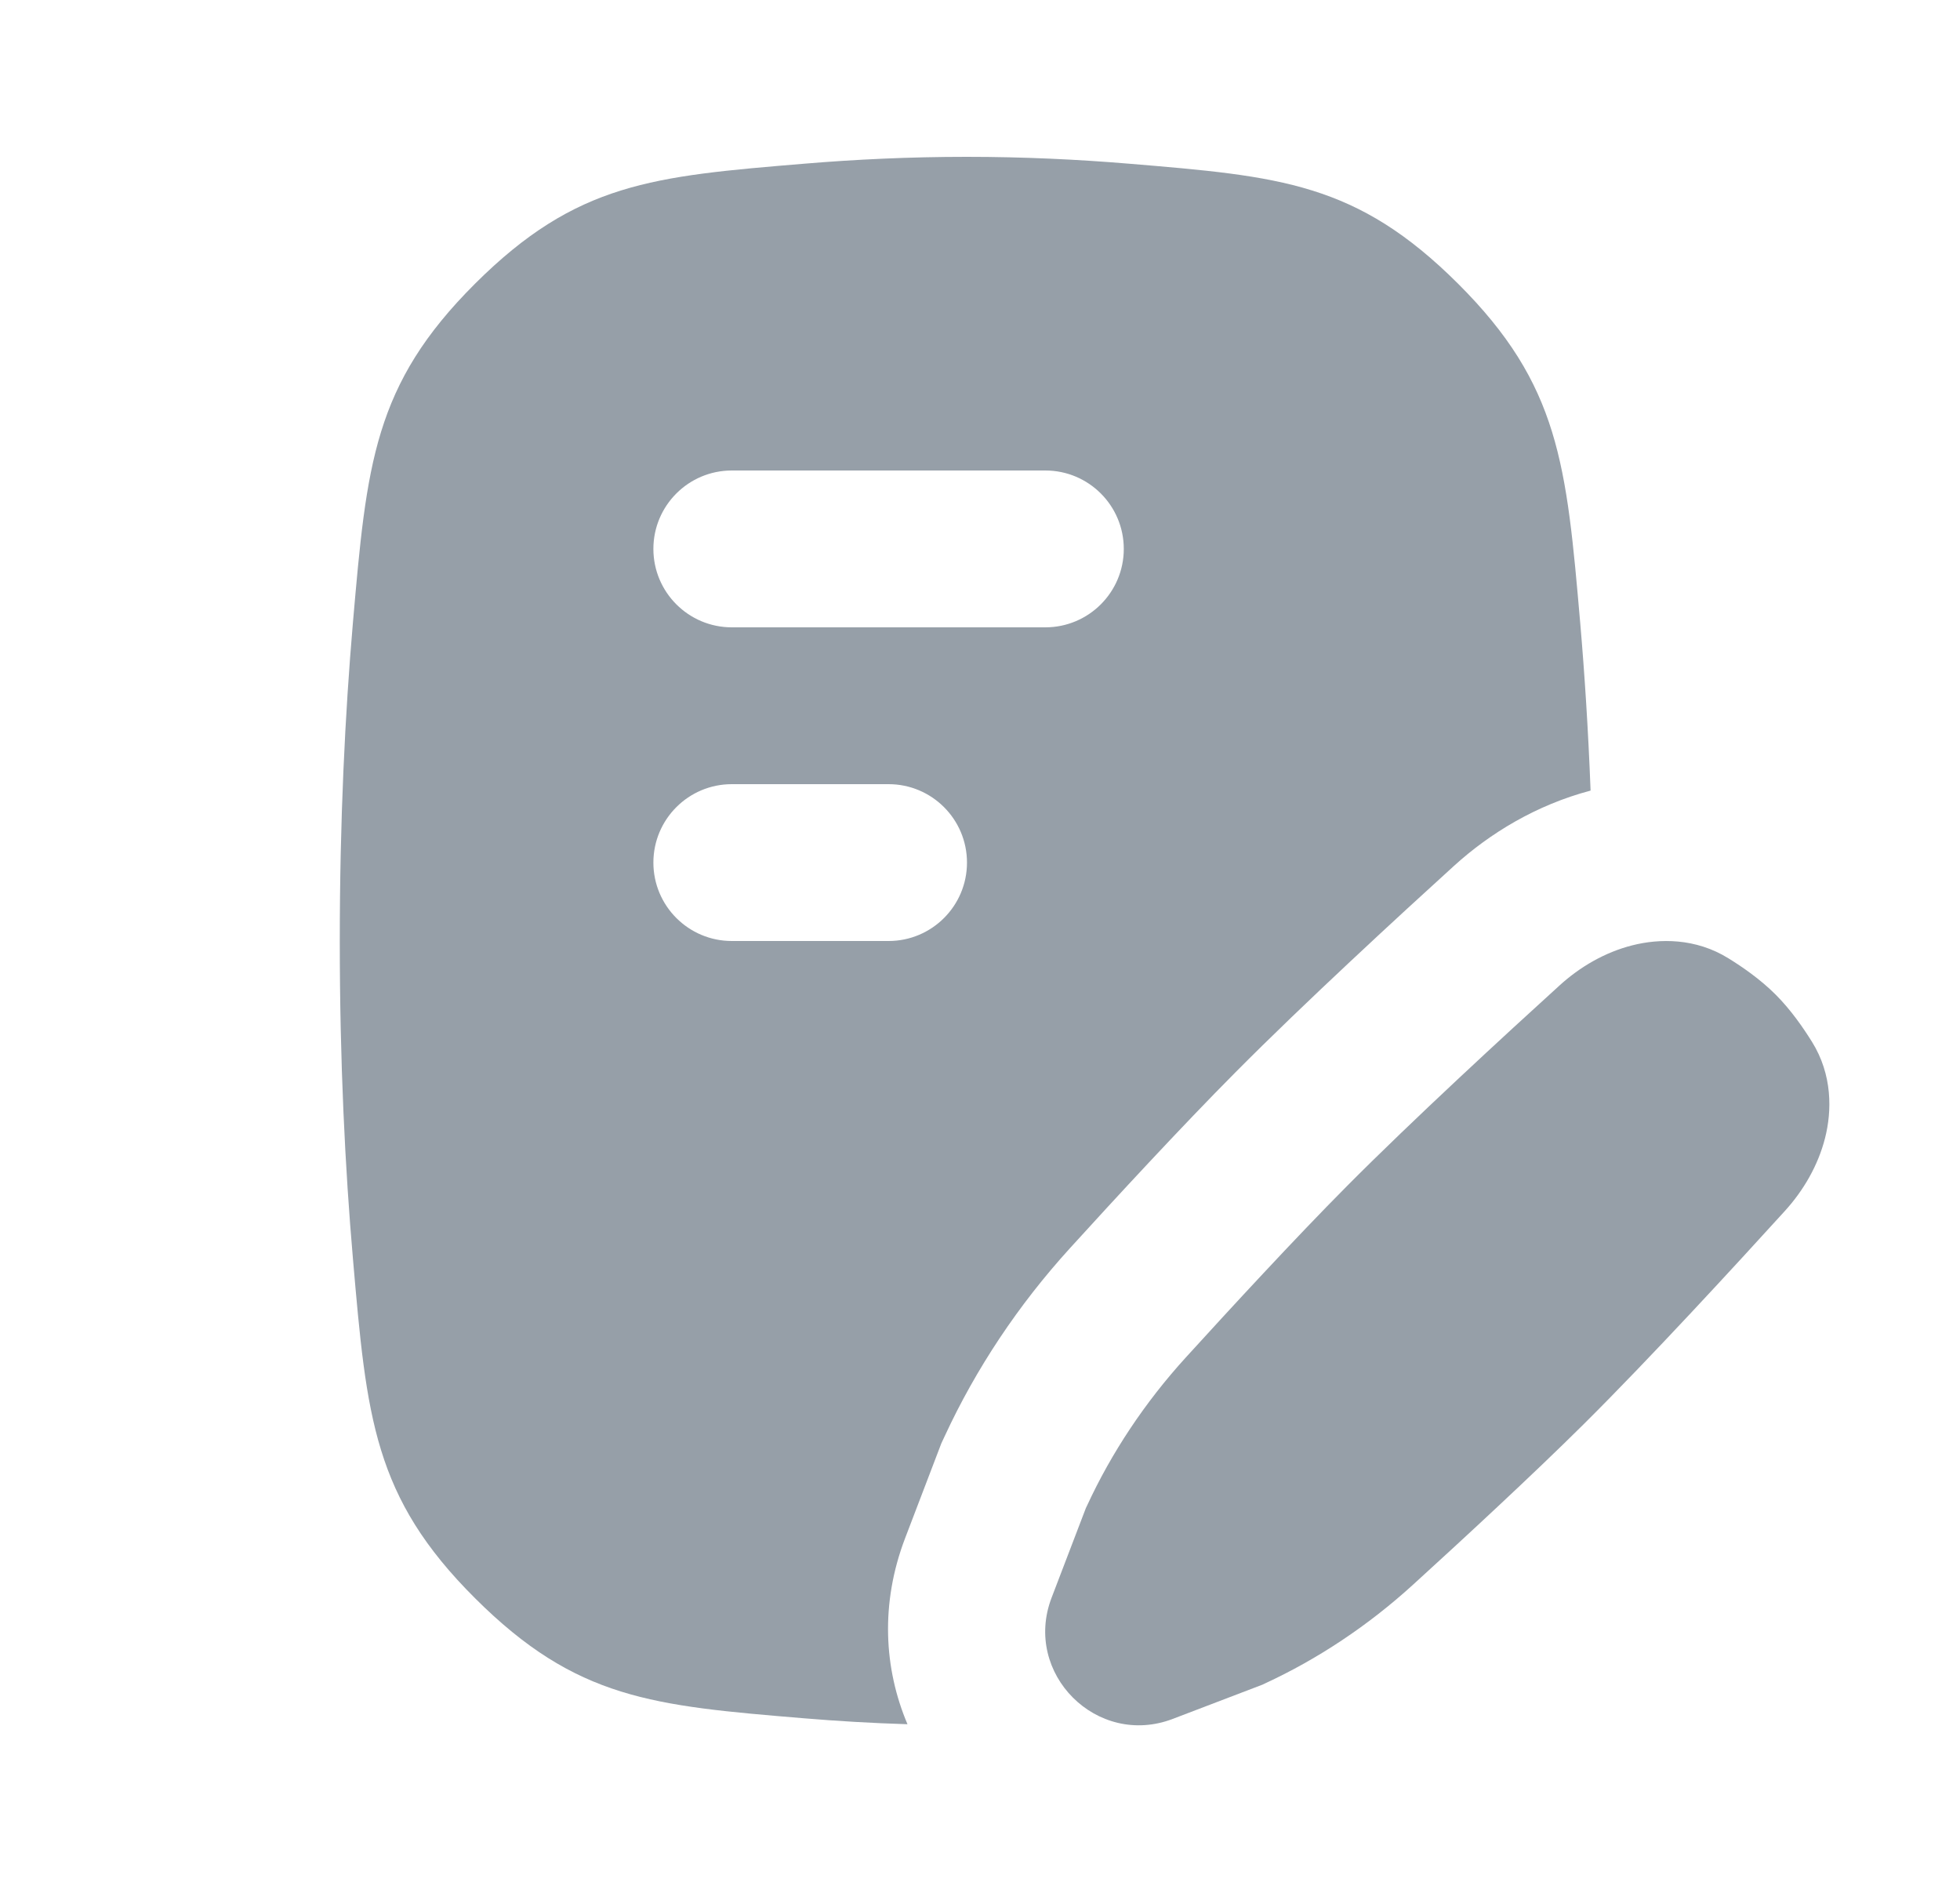 <?xml version="1.0" encoding="UTF-8"?> <svg xmlns="http://www.w3.org/2000/svg" width="25" height="24" viewBox="0 0 25 24" fill="none"><g clip-path="url(#clip0_1158_6467)"><path fill-rule="evenodd" clip-rule="evenodd" d="M4.334 12C4.334 13.55 4.402 14.902 4.502 16.055C4.677 18.079 4.765 19.092 6.059 20.381C7.353 21.671 8.323 21.752 10.263 21.913C10.683 21.948 11.121 21.974 11.575 21.988C11.275 21.281 11.226 20.45 11.545 19.615L12.007 18.406L12.05 18.314C12.448 17.454 12.989 16.641 13.646 15.919C14.216 15.292 15.068 14.369 15.756 13.677C16.637 12.789 17.872 11.654 18.547 11.041C19.003 10.627 19.593 10.266 20.288 10.082C20.258 9.307 20.212 8.595 20.156 7.946C19.98 5.921 19.892 4.908 18.598 3.618C17.304 2.329 16.333 2.248 14.393 2.087C13.745 2.033 13.053 2 12.329 2C11.604 2 10.912 2.033 10.265 2.087C8.324 2.248 7.353 2.329 6.059 3.618C4.765 4.908 4.677 5.921 4.501 7.946C4.402 9.099 4.334 10.451 4.334 12ZM13.334 8C13.886 8 14.334 7.552 14.334 7C14.334 6.448 13.886 6 13.334 6L9.334 6C8.782 6 8.334 6.448 8.334 7C8.334 7.552 8.782 8 9.334 8L13.334 8ZM12.334 11C12.334 11.552 11.886 12 11.334 12L9.334 12C8.782 12 8.334 11.552 8.334 11C8.334 10.448 8.782 10 9.334 10L11.334 10C11.886 10 12.334 10.448 12.334 11Z" fill="#969FA8"></path><path d="M20.821 12.055C21.165 11.968 21.627 11.959 22.05 12.223C22.223 12.33 22.453 12.488 22.649 12.684C22.845 12.88 23.003 13.111 23.111 13.284C23.375 13.707 23.366 14.169 23.279 14.512C23.19 14.863 23.003 15.182 22.767 15.442C22.154 16.116 21.05 17.318 20.203 18.159C19.544 18.813 18.648 19.64 18.023 20.209C17.449 20.732 16.806 21.158 16.135 21.468L16.104 21.483L14.959 21.92C13.992 22.29 13.044 21.341 13.413 20.375L13.851 19.23L13.866 19.199C14.176 18.528 14.602 17.885 15.125 17.311C15.694 16.686 16.52 15.79 17.175 15.131C18.016 14.284 19.217 13.18 19.892 12.567C20.151 12.331 20.471 12.143 20.821 12.055Z" fill="#969FA8"></path></g><defs><clipPath id="clip0_1158_6467"><rect width="24" height="24" fill="white" transform="translate(0.334)"></rect></clipPath></defs></svg> 